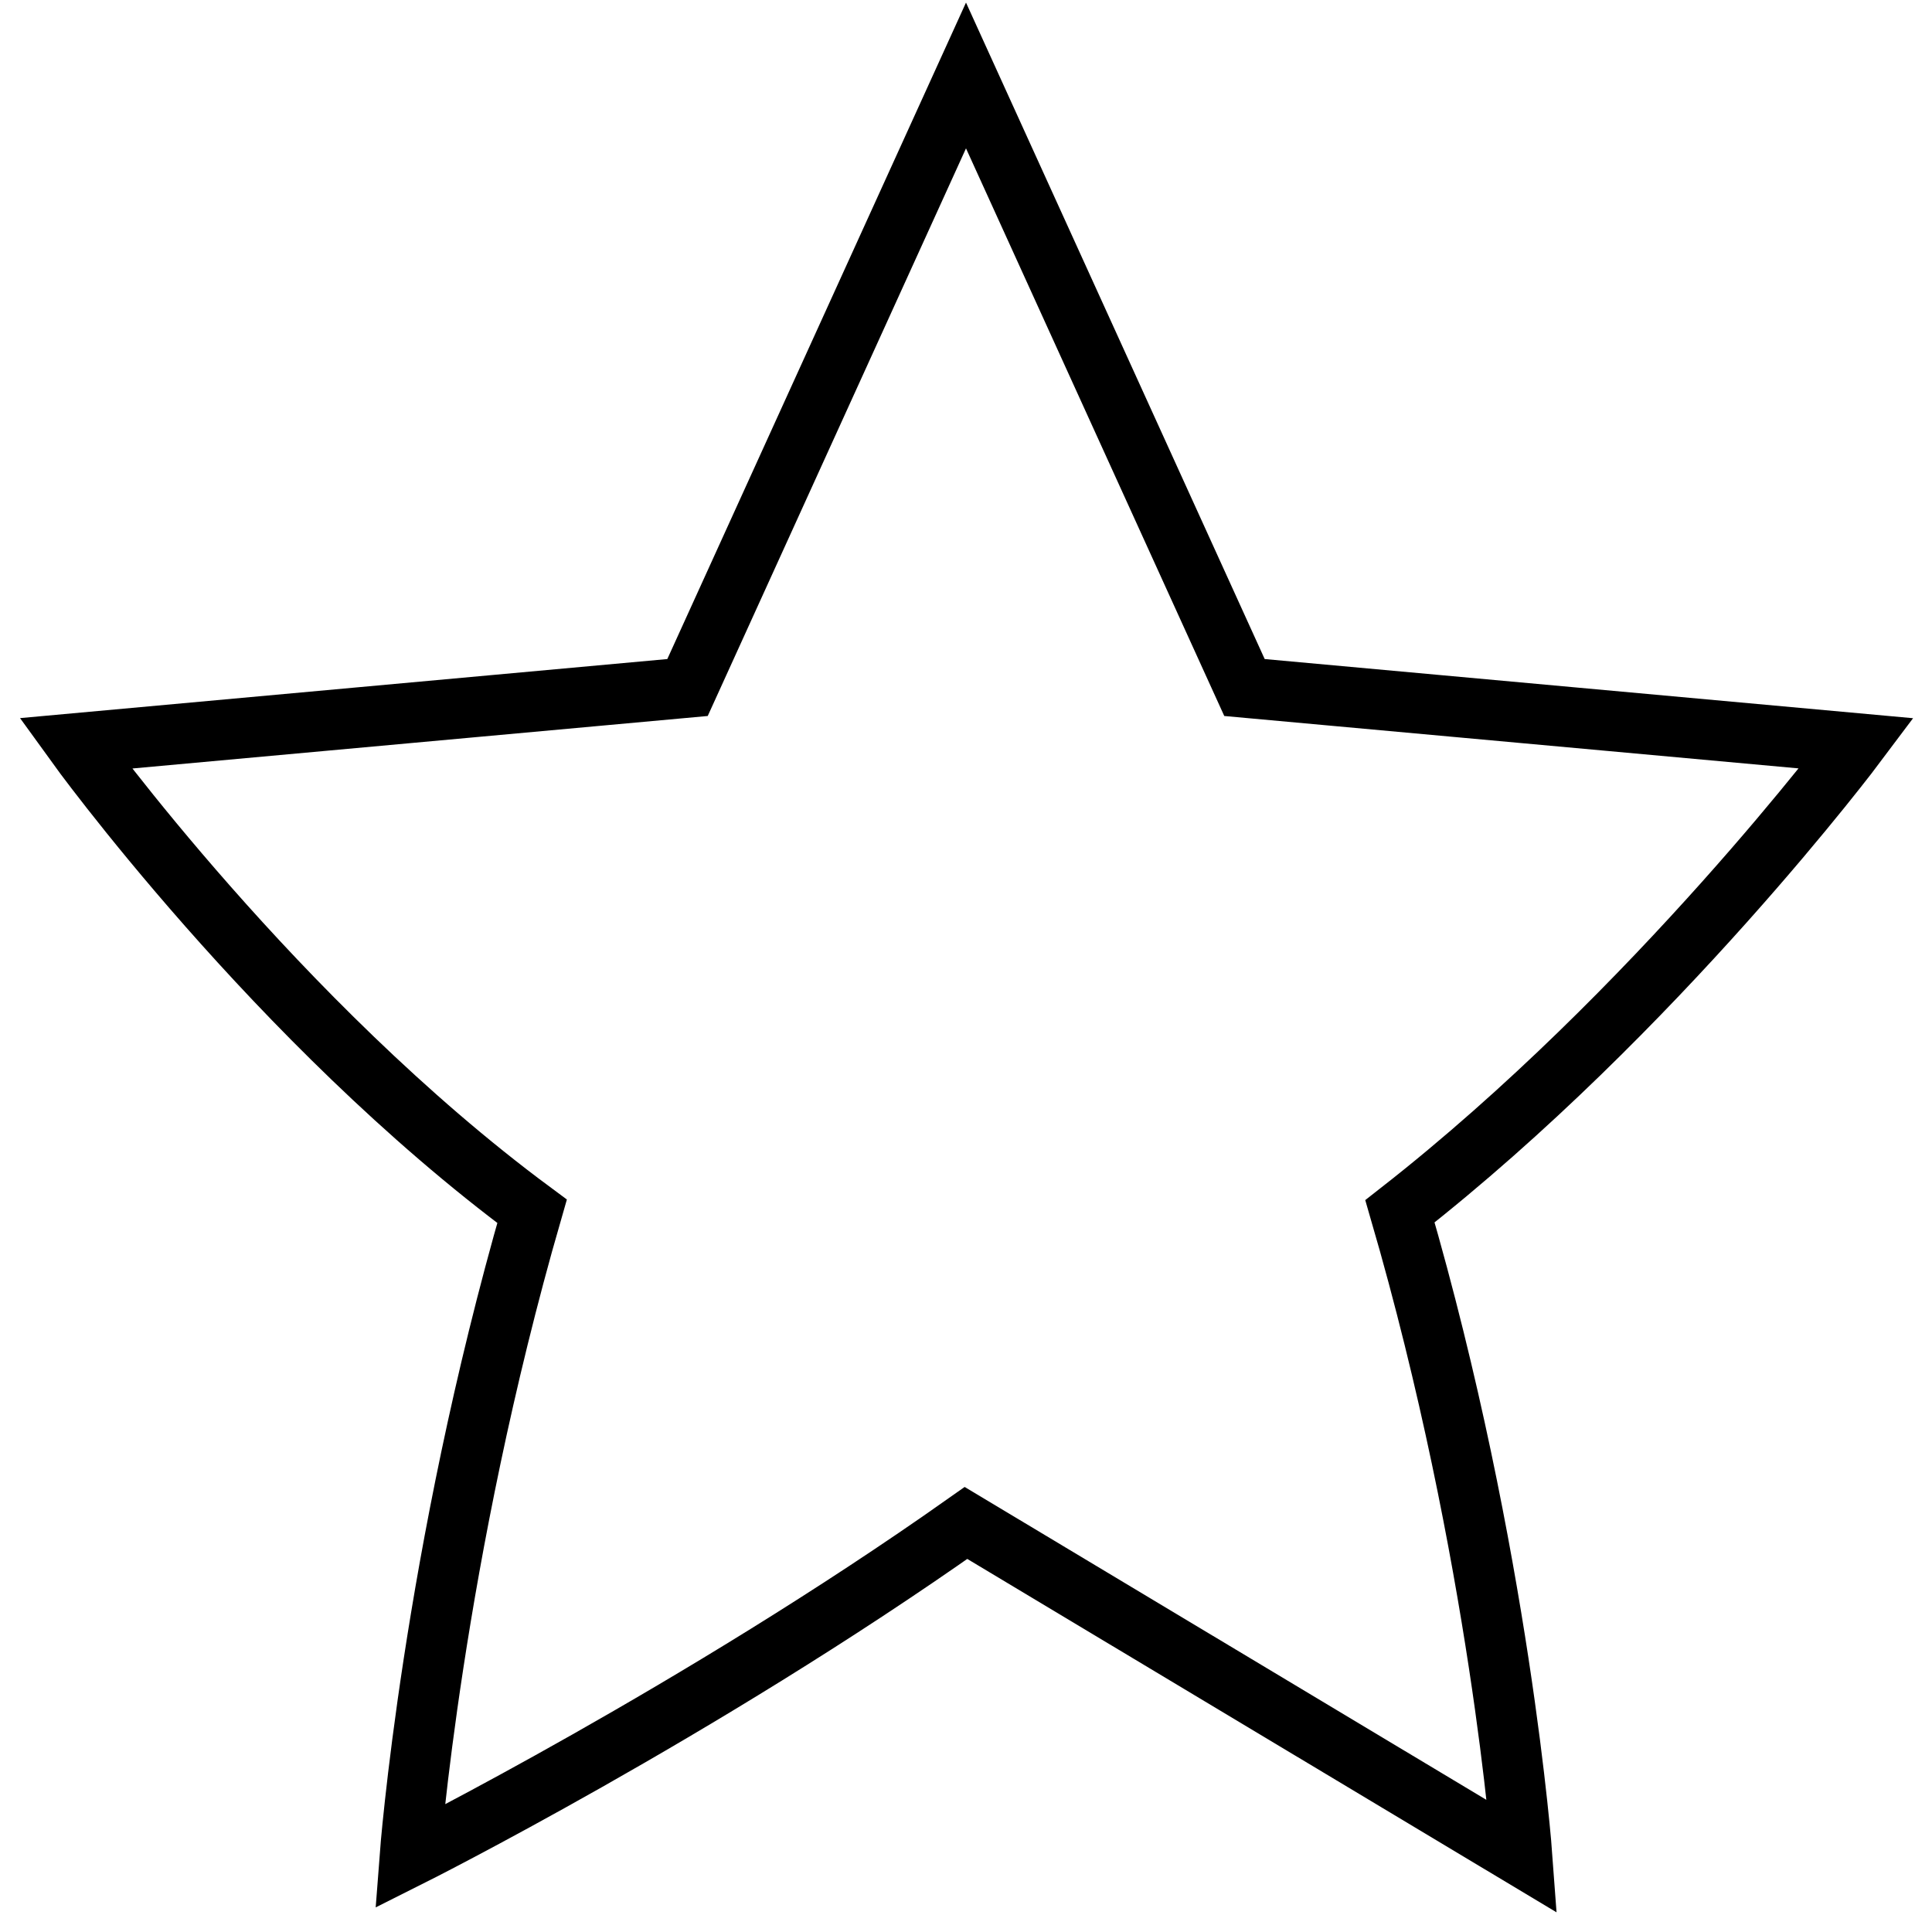 <?xml version="1.0" encoding="utf-8"?>
<!-- Svg Vector Icons : http://www.onlinewebfonts.com/icon -->
<!DOCTYPE svg PUBLIC "-//W3C//DTD SVG 1.1//EN" "http://www.w3.org/Graphics/SVG/1.1/DTD/svg11.dtd">
<svg version="1.1" xmlns="http://www.w3.org/2000/svg" xmlns:xlink="http://www.w3.org/1999/xlink" x="0px" y="0px" viewBox="0 0 256 256" enable-background="new 0 0 256 256" xml:space="preserve">
<g> <path stroke-width="8" fill-opacity="0" stroke="#000000"  d="M246,98.5c0,0-26.5,35.4-60.5,62l0,0l0,0l0,0c13.3,45.7,16.2,85.5,16.2,85.5L128,201.8l0,0l0,0 C92.6,226.8,54.3,246,54.3,246s3-39.8,16.2-85.5l0,0l0,0l0,0c-33.9-25.1-60.5-62-60.5-62l81.1-7.4L128,10l36.9,81.1L246,98.5z"/></g>
</svg>
